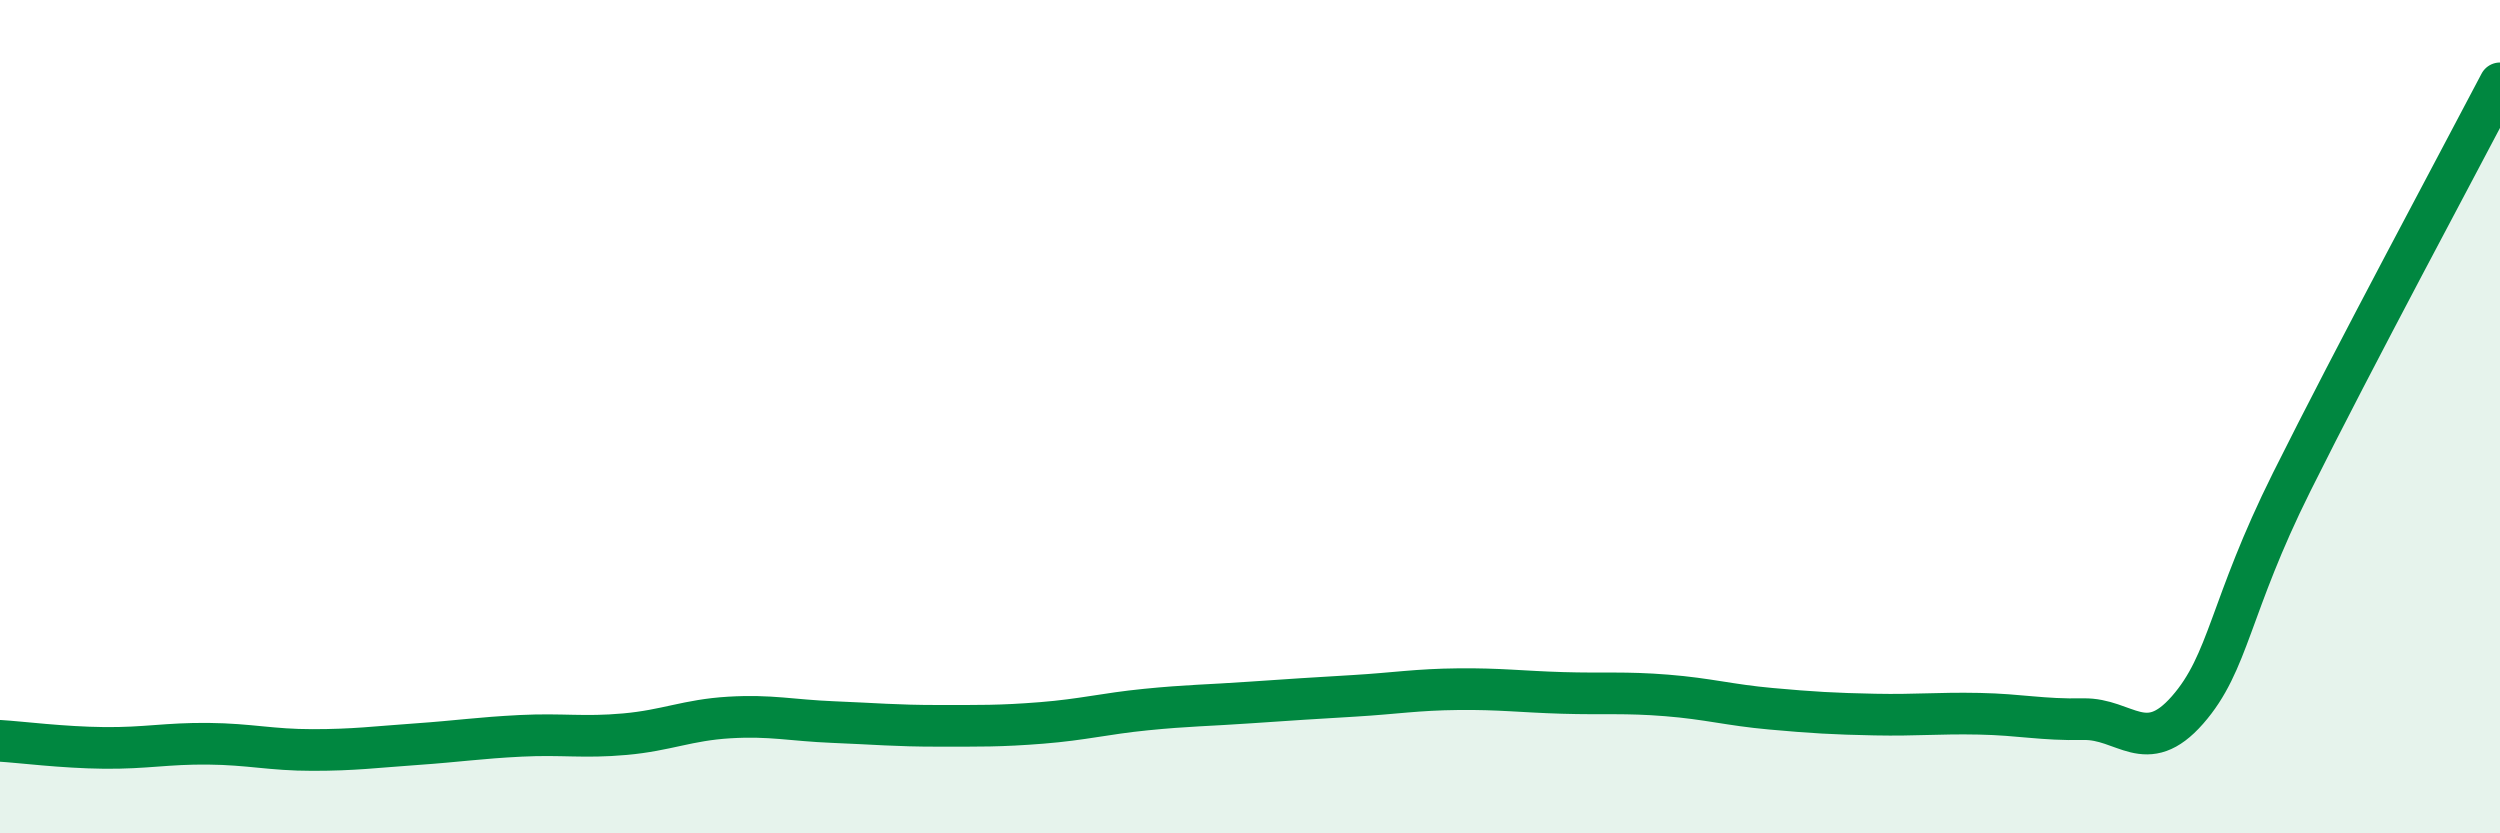 
    <svg width="60" height="20" viewBox="0 0 60 20" xmlns="http://www.w3.org/2000/svg">
      <path
        d="M 0,17.78 C 0.5,17.81 1.5,17.94 2.5,17.95 C 3.5,17.96 4,17.84 5,17.85 C 6,17.86 6.5,18 7.5,18 C 8.5,18 9,17.93 10,17.86 C 11,17.79 11.5,17.71 12.5,17.66 C 13.5,17.61 14,17.71 15,17.62 C 16,17.53 16.5,17.28 17.5,17.22 C 18.5,17.16 19,17.29 20,17.33 C 21,17.37 21.5,17.42 22.5,17.42 C 23.5,17.42 24,17.43 25,17.35 C 26,17.27 26.5,17.13 27.5,17.03 C 28.5,16.93 29,16.93 30,16.86 C 31,16.79 31.5,16.76 32.5,16.7 C 33.5,16.64 34,16.55 35,16.54 C 36,16.53 36.5,16.6 37.5,16.63 C 38.5,16.66 39,16.61 40,16.69 C 41,16.77 41.5,16.92 42.5,17.01 C 43.5,17.1 44,17.13 45,17.15 C 46,17.17 46.5,17.11 47.5,17.13 C 48.5,17.15 49,17.28 50,17.26 C 51,17.24 51.5,18.18 52.5,17.04 C 53.5,15.9 53.5,14.58 55,11.57 C 56.5,8.56 59,3.91 60,2L60 20L0 20Z"
        fill="#008740"
        opacity="0.1"
        stroke-linecap="round"
        stroke-linejoin="round"
      />
      <path
        d="M 0,17.78 C 0.5,17.81 1.5,17.94 2.5,17.95 C 3.5,17.96 4,17.84 5,17.85 C 6,17.86 6.5,18 7.5,18 C 8.5,18 9,17.93 10,17.86 C 11,17.79 11.5,17.71 12.5,17.66 C 13.5,17.61 14,17.71 15,17.62 C 16,17.53 16.5,17.28 17.5,17.22 C 18.5,17.16 19,17.29 20,17.33 C 21,17.37 21.5,17.42 22.5,17.42 C 23.5,17.42 24,17.43 25,17.35 C 26,17.27 26.5,17.13 27.5,17.03 C 28.5,16.93 29,16.93 30,16.86 C 31,16.79 31.5,16.76 32.5,16.7 C 33.5,16.64 34,16.55 35,16.54 C 36,16.53 36.5,16.6 37.5,16.63 C 38.5,16.66 39,16.61 40,16.69 C 41,16.77 41.5,16.92 42.5,17.01 C 43.5,17.1 44,17.13 45,17.15 C 46,17.17 46.5,17.11 47.5,17.13 C 48.5,17.15 49,17.28 50,17.26 C 51,17.24 51.5,18.18 52.5,17.04 C 53.5,15.9 53.5,14.58 55,11.57 C 56.5,8.56 59,3.91 60,2"
        stroke="#008740"
        stroke-width="1"
        fill="none"
        stroke-linecap="round"
        stroke-linejoin="round"
      />
    </svg>
  
